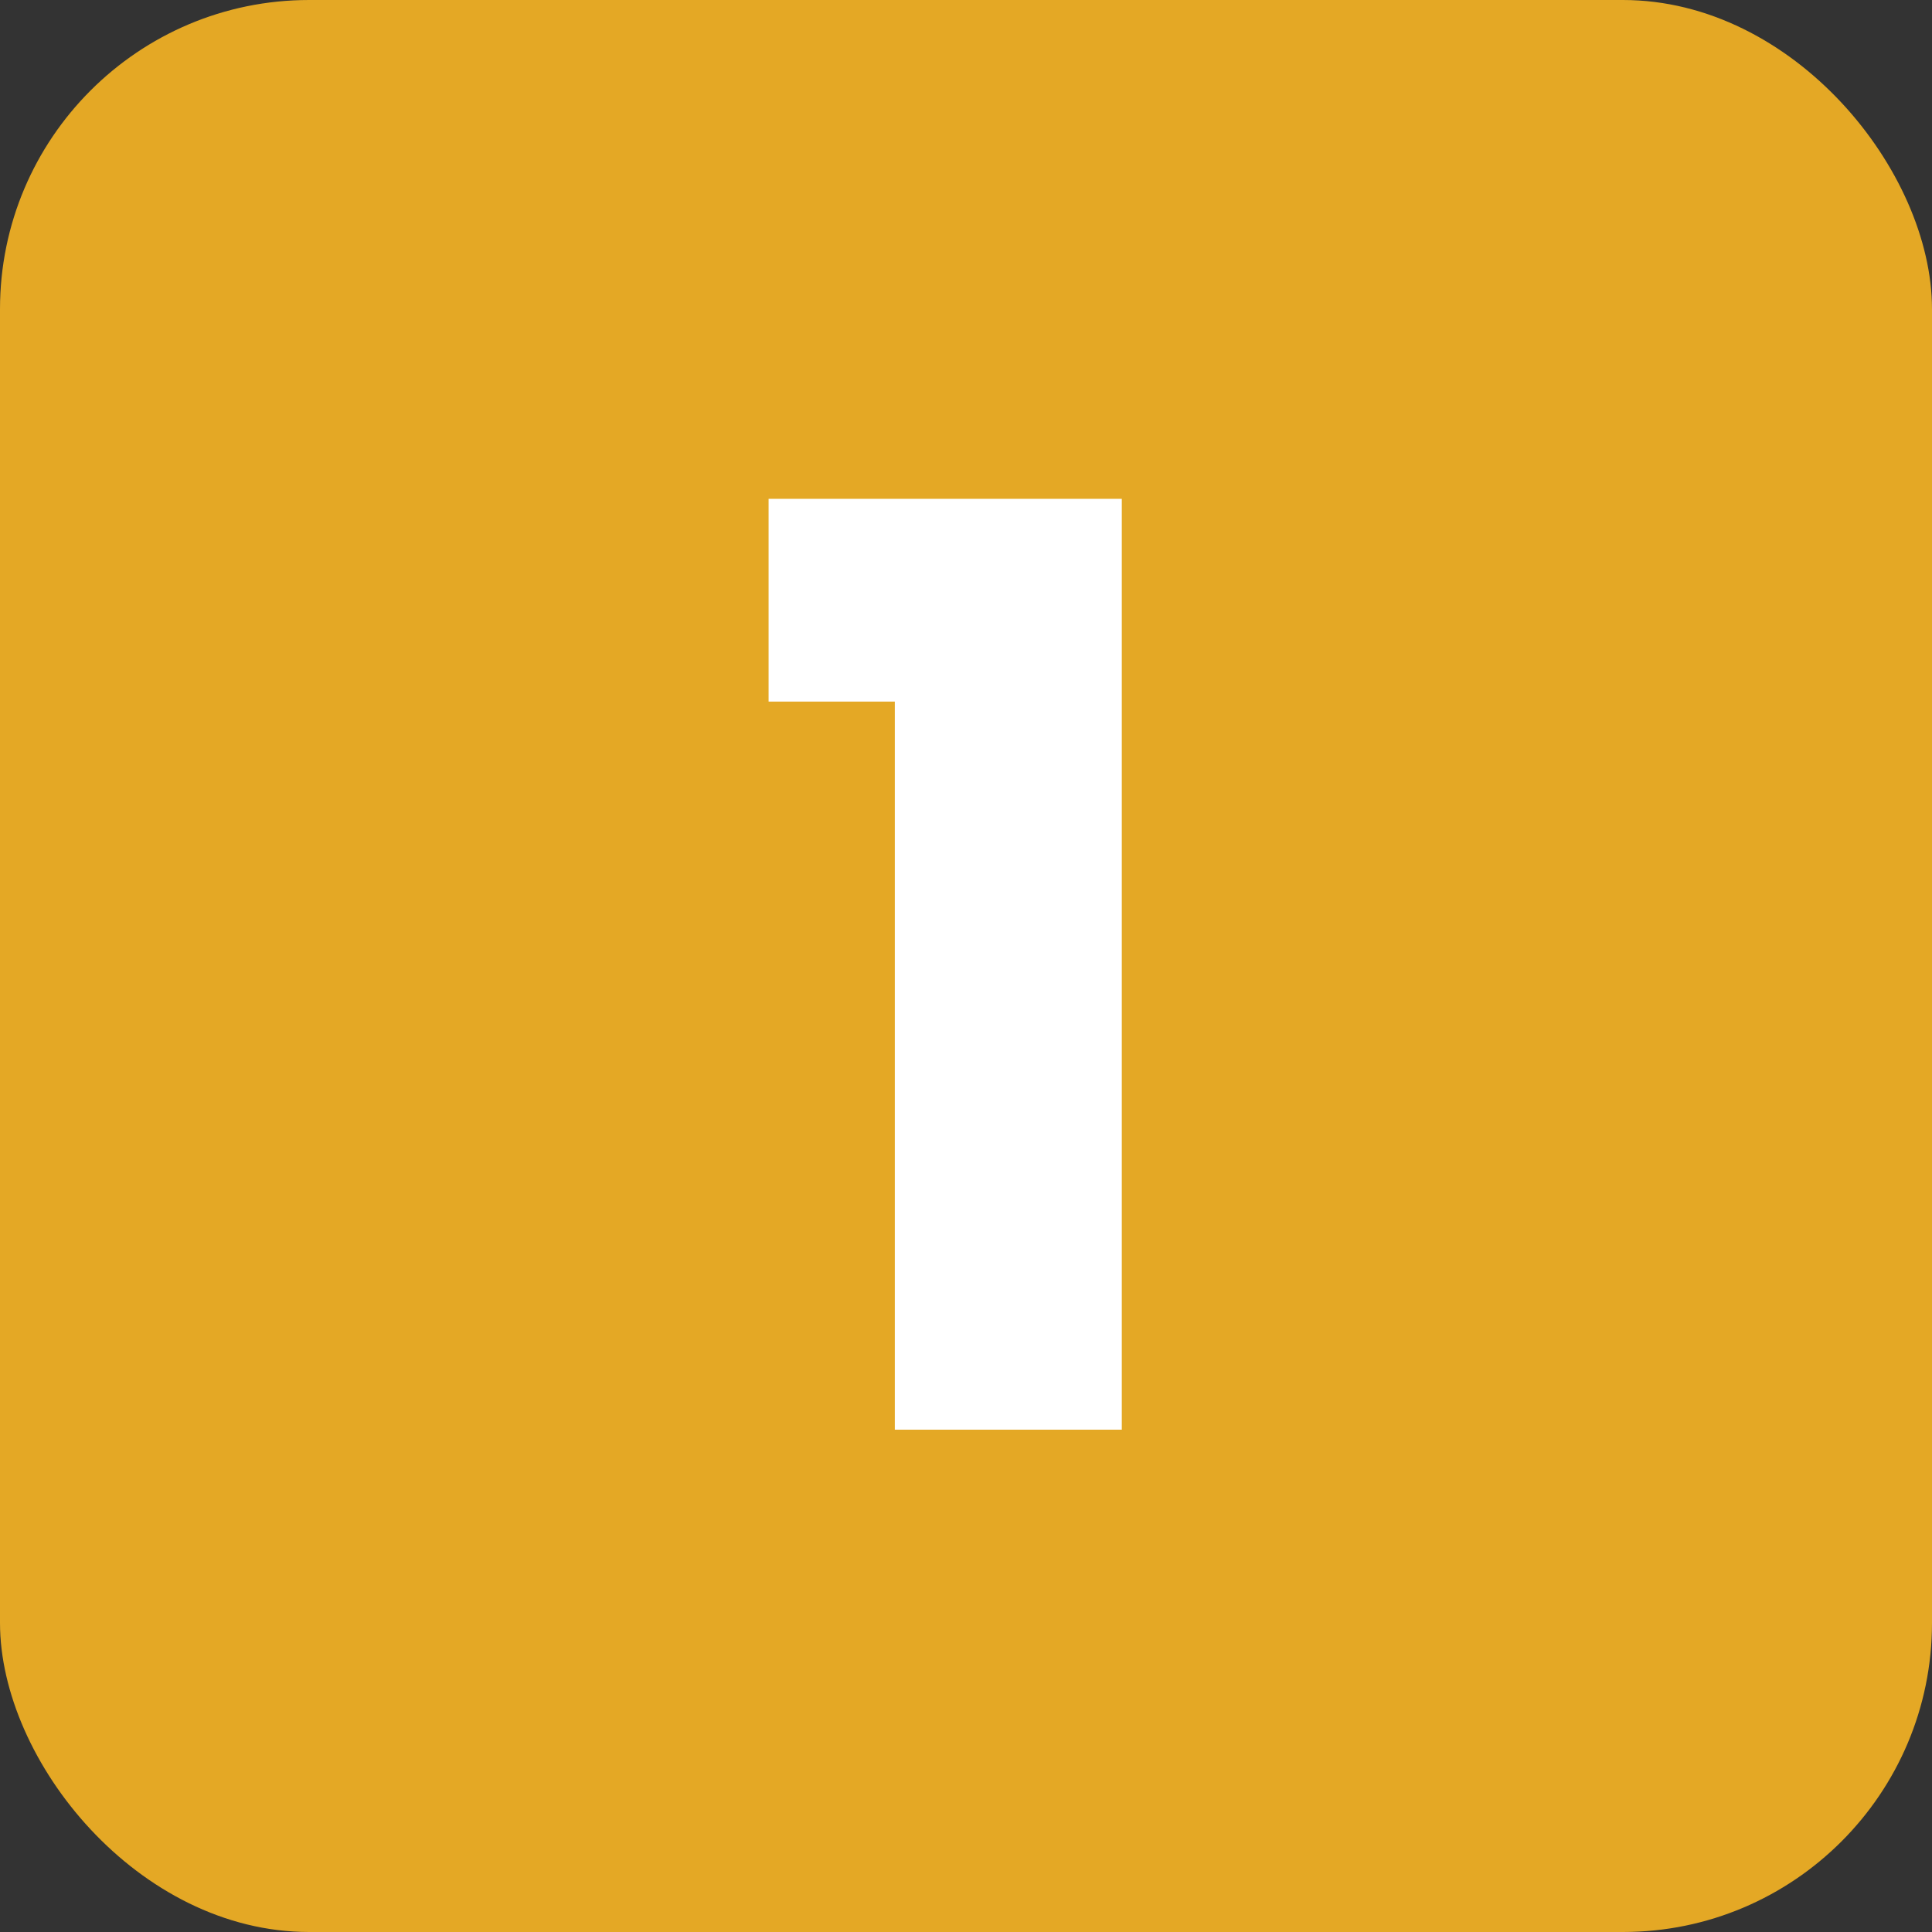 <svg xmlns="http://www.w3.org/2000/svg" width="50" height="50" viewBox="0 0 50 50" fill="none"><rect x="0" y="0" width="50" height="50" fill="#333333" stroke="none"/><g id="Group 6"><rect id="Rectangle 5" width="50" height="50" rx="8" fill="#E4A825"></rect><path id="1" d="M19.891 18.157V12.91H29.032V37H23.158V18.157H19.891Z" fill="white"></path></g></svg>